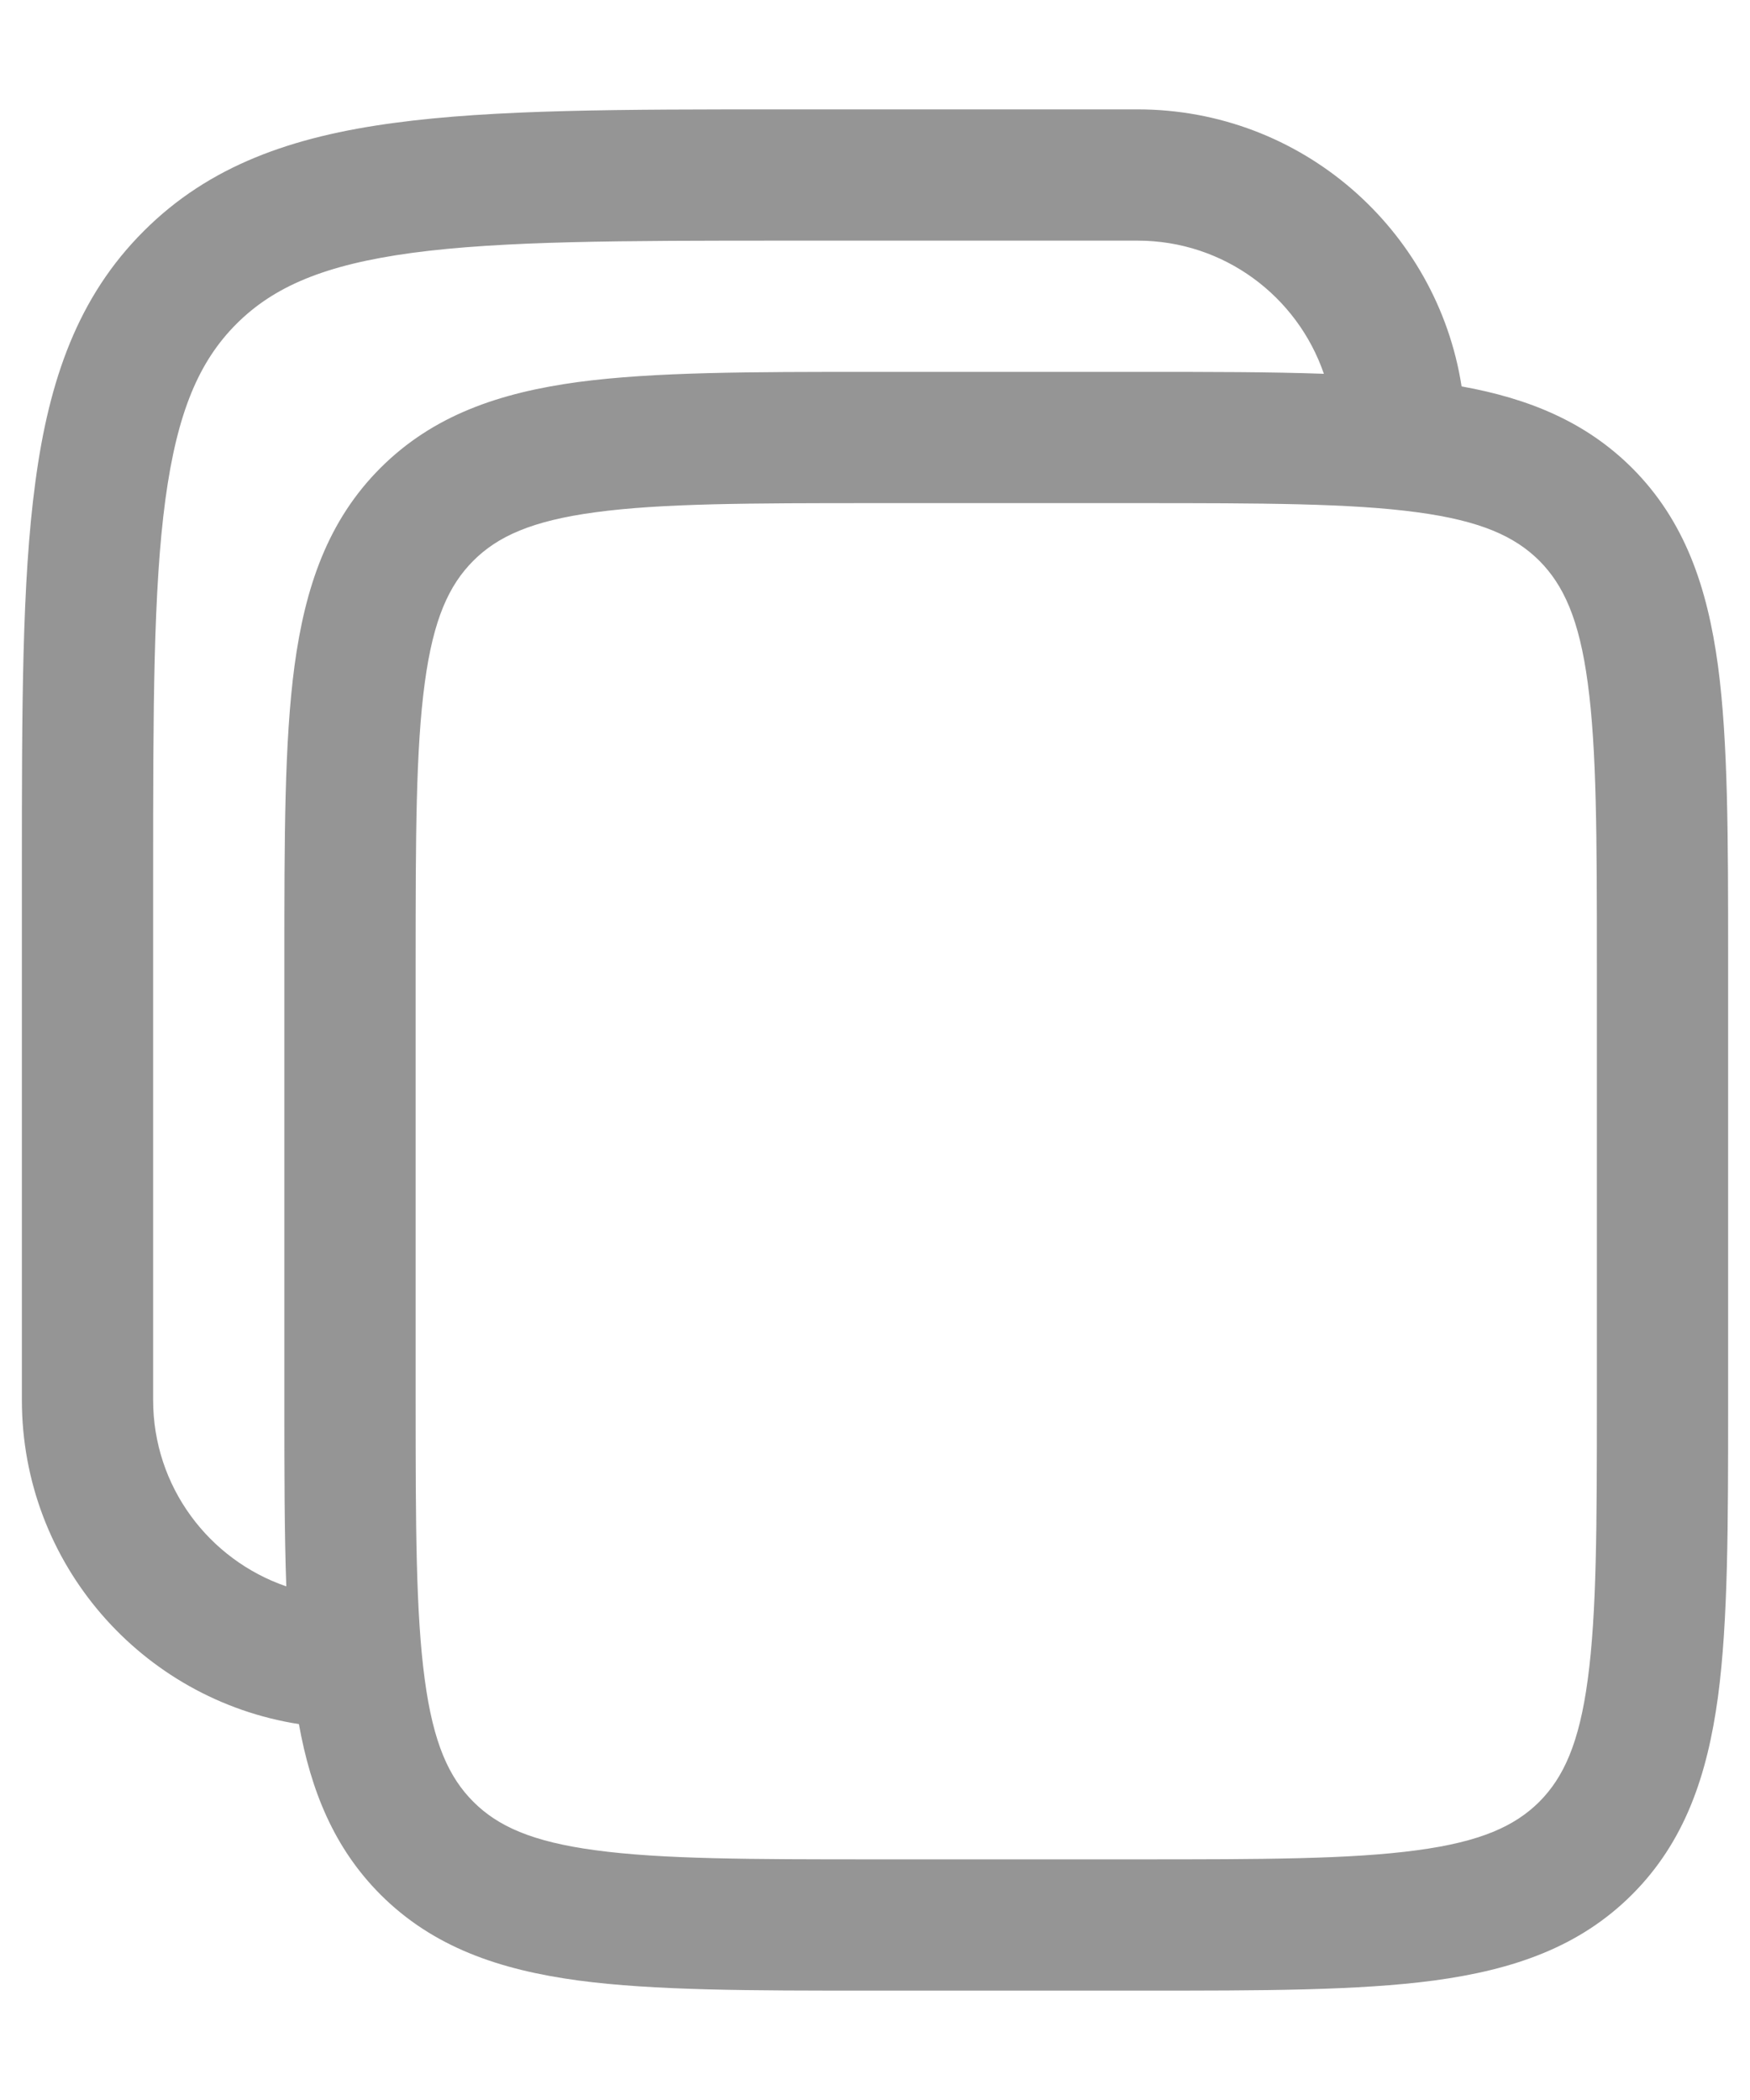 <svg width="10" height="12" viewBox="0 0 10 12" fill="none" xmlns="http://www.w3.org/2000/svg">
<path fill-rule="evenodd" clip-rule="evenodd" d="M6.5 0.625H4.472C3.553 0.625 2.825 0.625 2.255 0.702C1.669 0.78 1.195 0.946 0.821 1.321C0.446 1.695 0.28 2.169 0.202 2.755C0.125 3.325 0.125 4.053 0.125 4.972V8C0.125 8.936 0.811 9.712 1.708 9.852C1.777 10.234 1.909 10.56 2.174 10.826C2.475 11.127 2.854 11.256 3.304 11.317C3.738 11.375 4.289 11.375 4.973 11.375H6.527C7.211 11.375 7.762 11.375 8.196 11.317C8.646 11.256 9.025 11.127 9.326 10.826C9.627 10.525 9.756 10.146 9.817 9.696C9.875 9.262 9.875 8.711 9.875 8.027V5.473C9.875 4.789 9.875 4.238 9.817 3.804C9.756 3.354 9.627 2.975 9.326 2.674C9.06 2.409 8.734 2.277 8.352 2.208C8.212 1.311 7.436 0.625 6.5 0.625ZM7.565 2.136C7.413 1.693 6.994 1.375 6.5 1.375H4.5C3.547 1.375 2.869 1.376 2.355 1.445C1.852 1.513 1.563 1.639 1.351 1.851C1.139 2.063 1.013 2.352 0.945 2.855C0.876 3.369 0.875 4.047 0.875 5V8C0.875 8.494 1.193 8.913 1.636 9.065C1.625 8.76 1.625 8.415 1.625 8.027V5.473C1.625 4.789 1.625 4.238 1.683 3.804C1.744 3.354 1.873 2.975 2.174 2.674C2.475 2.373 2.854 2.244 3.304 2.183C3.738 2.125 4.289 2.125 4.973 2.125H6.527C6.915 2.125 7.26 2.125 7.565 2.136ZM2.705 3.204C2.843 3.066 3.037 2.976 3.404 2.927C3.782 2.876 4.282 2.875 5 2.875H6.5C7.218 2.875 7.718 2.876 8.096 2.927C8.463 2.976 8.657 3.066 8.796 3.204C8.934 3.343 9.024 3.537 9.073 3.904C9.124 4.282 9.125 4.782 9.125 5.5V8C9.125 8.718 9.124 9.218 9.073 9.596C9.024 9.963 8.934 10.157 8.796 10.296C8.657 10.434 8.463 10.524 8.096 10.573C7.718 10.624 7.218 10.625 6.5 10.625H5C4.282 10.625 3.782 10.624 3.404 10.573C3.037 10.524 2.843 10.434 2.705 10.296C2.566 10.157 2.476 9.963 2.427 9.596C2.376 9.218 2.375 8.718 2.375 8V5.5C2.375 4.782 2.376 4.282 2.427 3.904C2.476 3.537 2.566 3.343 2.705 3.204Z" fill="#959595"/>
</svg>
